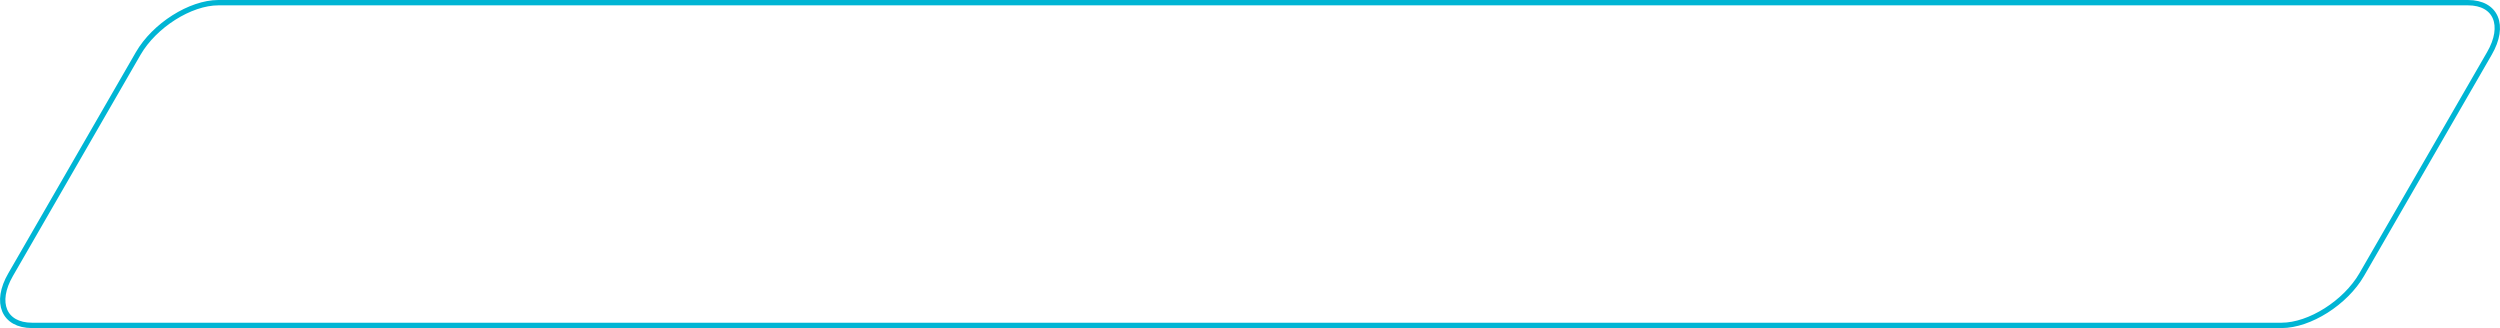 <svg xmlns="http://www.w3.org/2000/svg" xmlns:xlink="http://www.w3.org/1999/xlink" viewBox="0 0 934.96 122.69"><defs><style>.cls-1,.cls-3{fill:none;}.cls-2{clip-path:url(#clip-path);}.cls-3{stroke:#00b5d4;stroke-miterlimit:10;stroke-width:2px;}</style><clipPath id="clip-path" transform="translate(-0.15)"><rect class="cls-1" width="935.27" height="122.68"></rect></clipPath></defs><title>bd</title><g id="&#x421;&#x43B;&#x43E;&#x439;_2" data-name="&#x421;&#x43B;&#x43E;&#x439; 2"><g id="&#x421;&#x43B;&#x43E;&#x439;_1-2" data-name="&#x421;&#x43B;&#x43E;&#x439; 1"><g class="cls-2"><path class="cls-3" d="M923.14,1c10.49,0,14.09,8.51,8,19l-47.74,82.69c-6.06,10.49-19.47,19-30,19H12.13c-10.49,0-14.09-8.51-8-19L51.84,20C57.9,9.51,71.31,1,81.81,1Z" transform="translate(-0.15)"></path></g></g></g></svg>